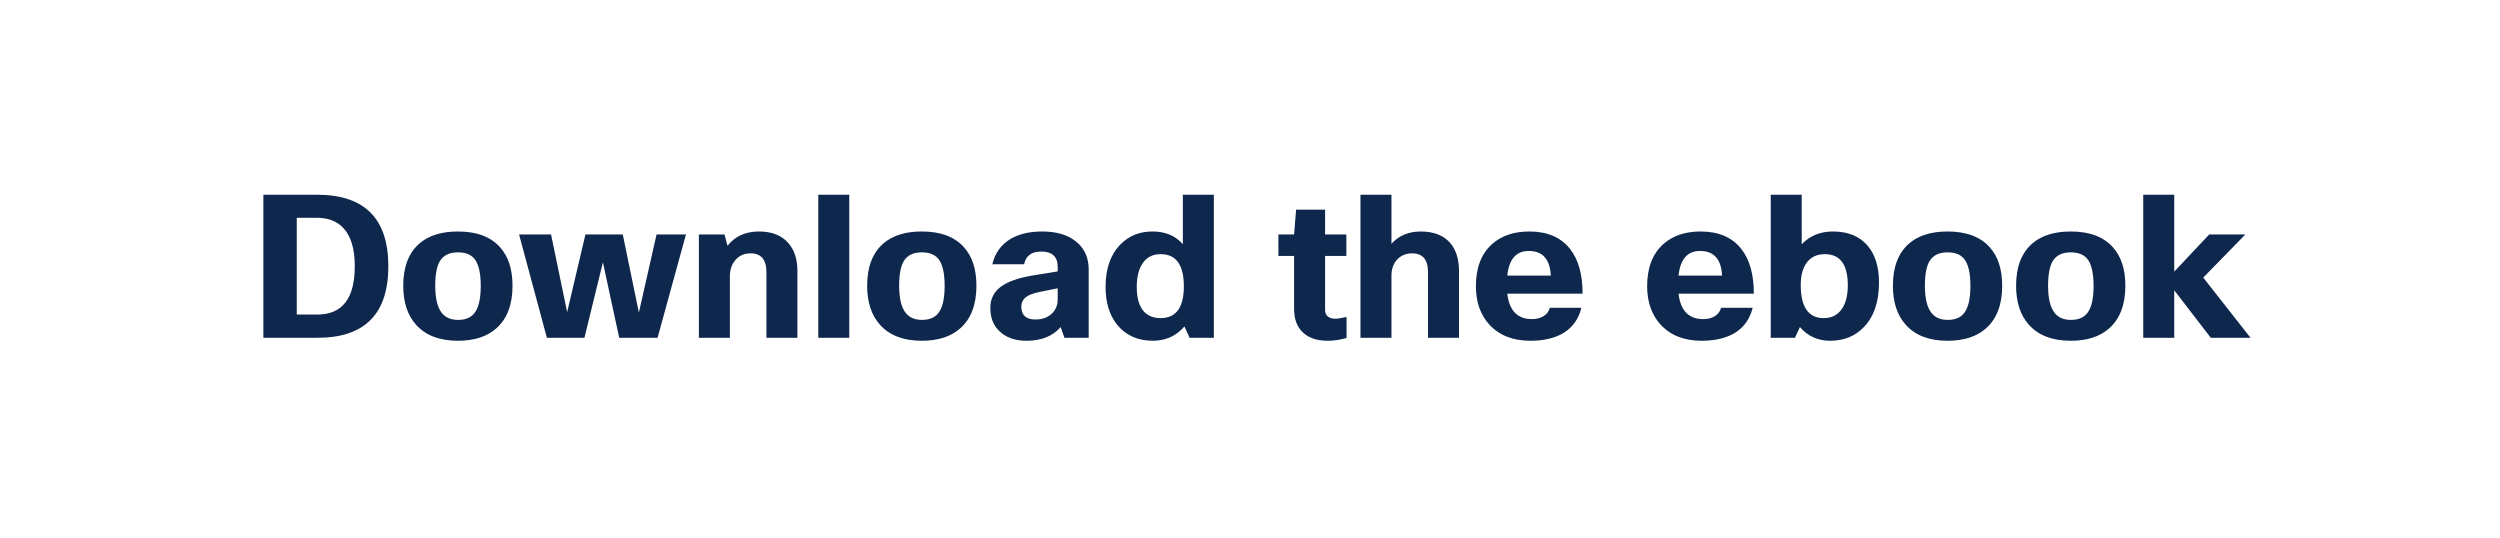 <svg width="151" height="32.484" viewBox="0 0 151 32.484" xmlns="http://www.w3.org/2000/svg"><path d="M15.908 20.402v-8.64h3.24q4.308 0 4.308 4.32t-4.284 4.32h-3.264zm3.24-7.248h-1.224v5.844h1.248q2.256 0 2.256-2.916 0-1.584-.696-2.316-.576-.612-1.584-.612zm5.208 4.104q0-1.704.984-2.556.84-.72 2.316-.72 1.692 0 2.544.948.756.84.756 2.328 0 1.716-.984 2.58-.84.744-2.316.744-1.656 0-2.52-.96-.78-.864-.78-2.364zm1.932 0q0 1.164.408 1.656.336.408.972.408.756 0 1.068-.528.3-.492.3-1.536 0-1.176-.396-1.644-.324-.372-.984-.372-.756 0-1.08.516-.288.468-.288 1.5zm12.3 1.62l1.068-4.716h1.776l-1.716 6.24H37.4l-.984-4.56-1.116 4.56h-2.268l-1.68-6.24h1.932l.972 4.692 1.104-4.692h2.256l.972 4.716zm5.496-2.172v3.696h-1.872v-6.24h1.548l.18.684q.684-.864 1.908-.864 1.164 0 1.776.708.54.624.54 1.68v4.032h-1.872v-3.96q0-1.14-.96-1.14-.588 0-.936.432-.312.372-.312.972zm5.34-4.944h1.872v8.64h-1.872v-8.64zm2.952 5.496q0-1.704.984-2.556.84-.72 2.316-.72 1.692 0 2.544.948.756.84.756 2.328 0 1.716-.984 2.58-.84.744-2.316.744-1.656 0-2.52-.96-.78-.864-.78-2.364zm1.932 0q0 1.164.408 1.656.336.408.972.408.756 0 1.068-.528.3-.492.3-1.536 0-1.176-.396-1.644-.324-.372-.984-.372-.756 0-1.08.516-.288.468-.288 1.5zm7.548-1.296h-1.92q.24-1.008 1.092-1.524.768-.456 1.92-.456 1.392 0 2.148.696.66.6.66 1.596v4.128h-1.464l-.228-.648q-.72.828-2.064.828-1.044 0-1.644-.588-.54-.516-.54-1.392 0-.816.636-1.284.612-.456 1.884-.672l1.548-.252v-.276q0-.924-.996-.924-.876 0-1.032.768zm.684 3.336q.648 0 1.032-.396.312-.336.312-.804v-.684l-1.068.216q-.612.12-.87.33-.258.21-.258.558 0 .78.852.78zm10.776-7.536v8.64h-1.464l-.312-.684q-.744.864-1.908.864-1.368 0-2.16-.972-.696-.876-.696-2.268 0-1.668.9-2.58.768-.78 1.932-.78t1.836.768v-2.988h1.872zM68.66 17.33q0 1.02.444 1.5.372.384.996.384 1.404 0 1.404-1.92 0-1.944-1.404-1.944-.72 0-1.092.564-.348.516-.348 1.416zm12.672 1.812v1.272q-.588.168-1.14.168-1.02 0-1.56-.564-.468-.492-.468-1.356v-3.204h-.948v-1.296h.948l.12-1.5h1.752v1.5h1.284v1.296h-1.284v3.264q0 .252.162.39t.45.138q.228 0 .684-.108zm2.712 1.26h-1.872v-8.64h1.872v2.964q.66-.744 1.776-.744 1.164 0 1.776.696.528.624.528 1.692v4.032h-1.872v-3.96q0-1.14-.96-1.14-.576 0-.936.408-.312.372-.312.936v3.756zm9.564-1.812h1.908q-.24.984-1.044 1.5-.792.492-2.04.492-1.584 0-2.484-.984-.804-.888-.804-2.316 0-1.68.996-2.556.852-.744 2.232-.744 1.632 0 2.46 1.056.756.96.756 2.7H91.04q.18 1.536 1.488 1.536.42 0 .708-.18t.372-.504zm-1.272-3.432q-1.14 0-1.296 1.488h2.628q-.072-1.488-1.332-1.488zm11.616 3.432h1.908q-.24.984-1.044 1.5-.792.492-2.04.492-1.584 0-2.484-.984-.804-.888-.804-2.316 0-1.68.996-2.556.852-.744 2.232-.744 1.632 0 2.46 1.056.756.96.756 2.7h-4.548q.18 1.536 1.488 1.536.42 0 .708-.18t.372-.504zm-1.272-3.432q-1.14 0-1.296 1.488h2.628q-.072-1.488-1.332-1.488zm6.036 4.596l-.3.648h-1.464v-8.64h1.872v2.988q.744-.768 1.884-.768 1.38 0 2.112.876.672.804.672 2.208 0 1.776-.948 2.724-.78.792-2.004.792-1.116 0-1.824-.828zm2.892-2.52q0-1.884-1.392-1.884-.708 0-1.092.516-.36.492-.36 1.344 0 2.004 1.392 2.004.708 0 1.092-.552.36-.516.36-1.428zm2.724.024q0-1.704.984-2.556.84-.72 2.316-.72 1.692 0 2.544.948.756.84.756 2.328 0 1.716-.984 2.58-.84.744-2.316.744-1.656 0-2.52-.96-.78-.864-.78-2.364zm1.932 0q0 1.164.408 1.656.336.408.972.408.756 0 1.068-.528.3-.492.3-1.536 0-1.176-.396-1.644-.324-.372-.984-.372-.756 0-1.08.516-.288.468-.288 1.5zm5.508 0q0-1.704.984-2.556.84-.72 2.316-.72 1.692 0 2.544.948.756.84.756 2.328 0 1.716-.984 2.58-.84.744-2.316.744-1.656 0-2.52-.96-.78-.864-.78-2.364zm1.932 0q0 1.164.408 1.656.336.408.972.408.756 0 1.068-.528.3-.492.3-1.536 0-1.176-.396-1.644-.324-.372-.984-.372-.756 0-1.08.516-.288.468-.288 1.5zm7.62.276v2.868h-1.872v-8.64h1.872v4.644l2.112-2.244h2.184l-2.544 2.604 2.856 3.636h-2.4l-2.208-2.868z" fill="#0d274d"/></svg>